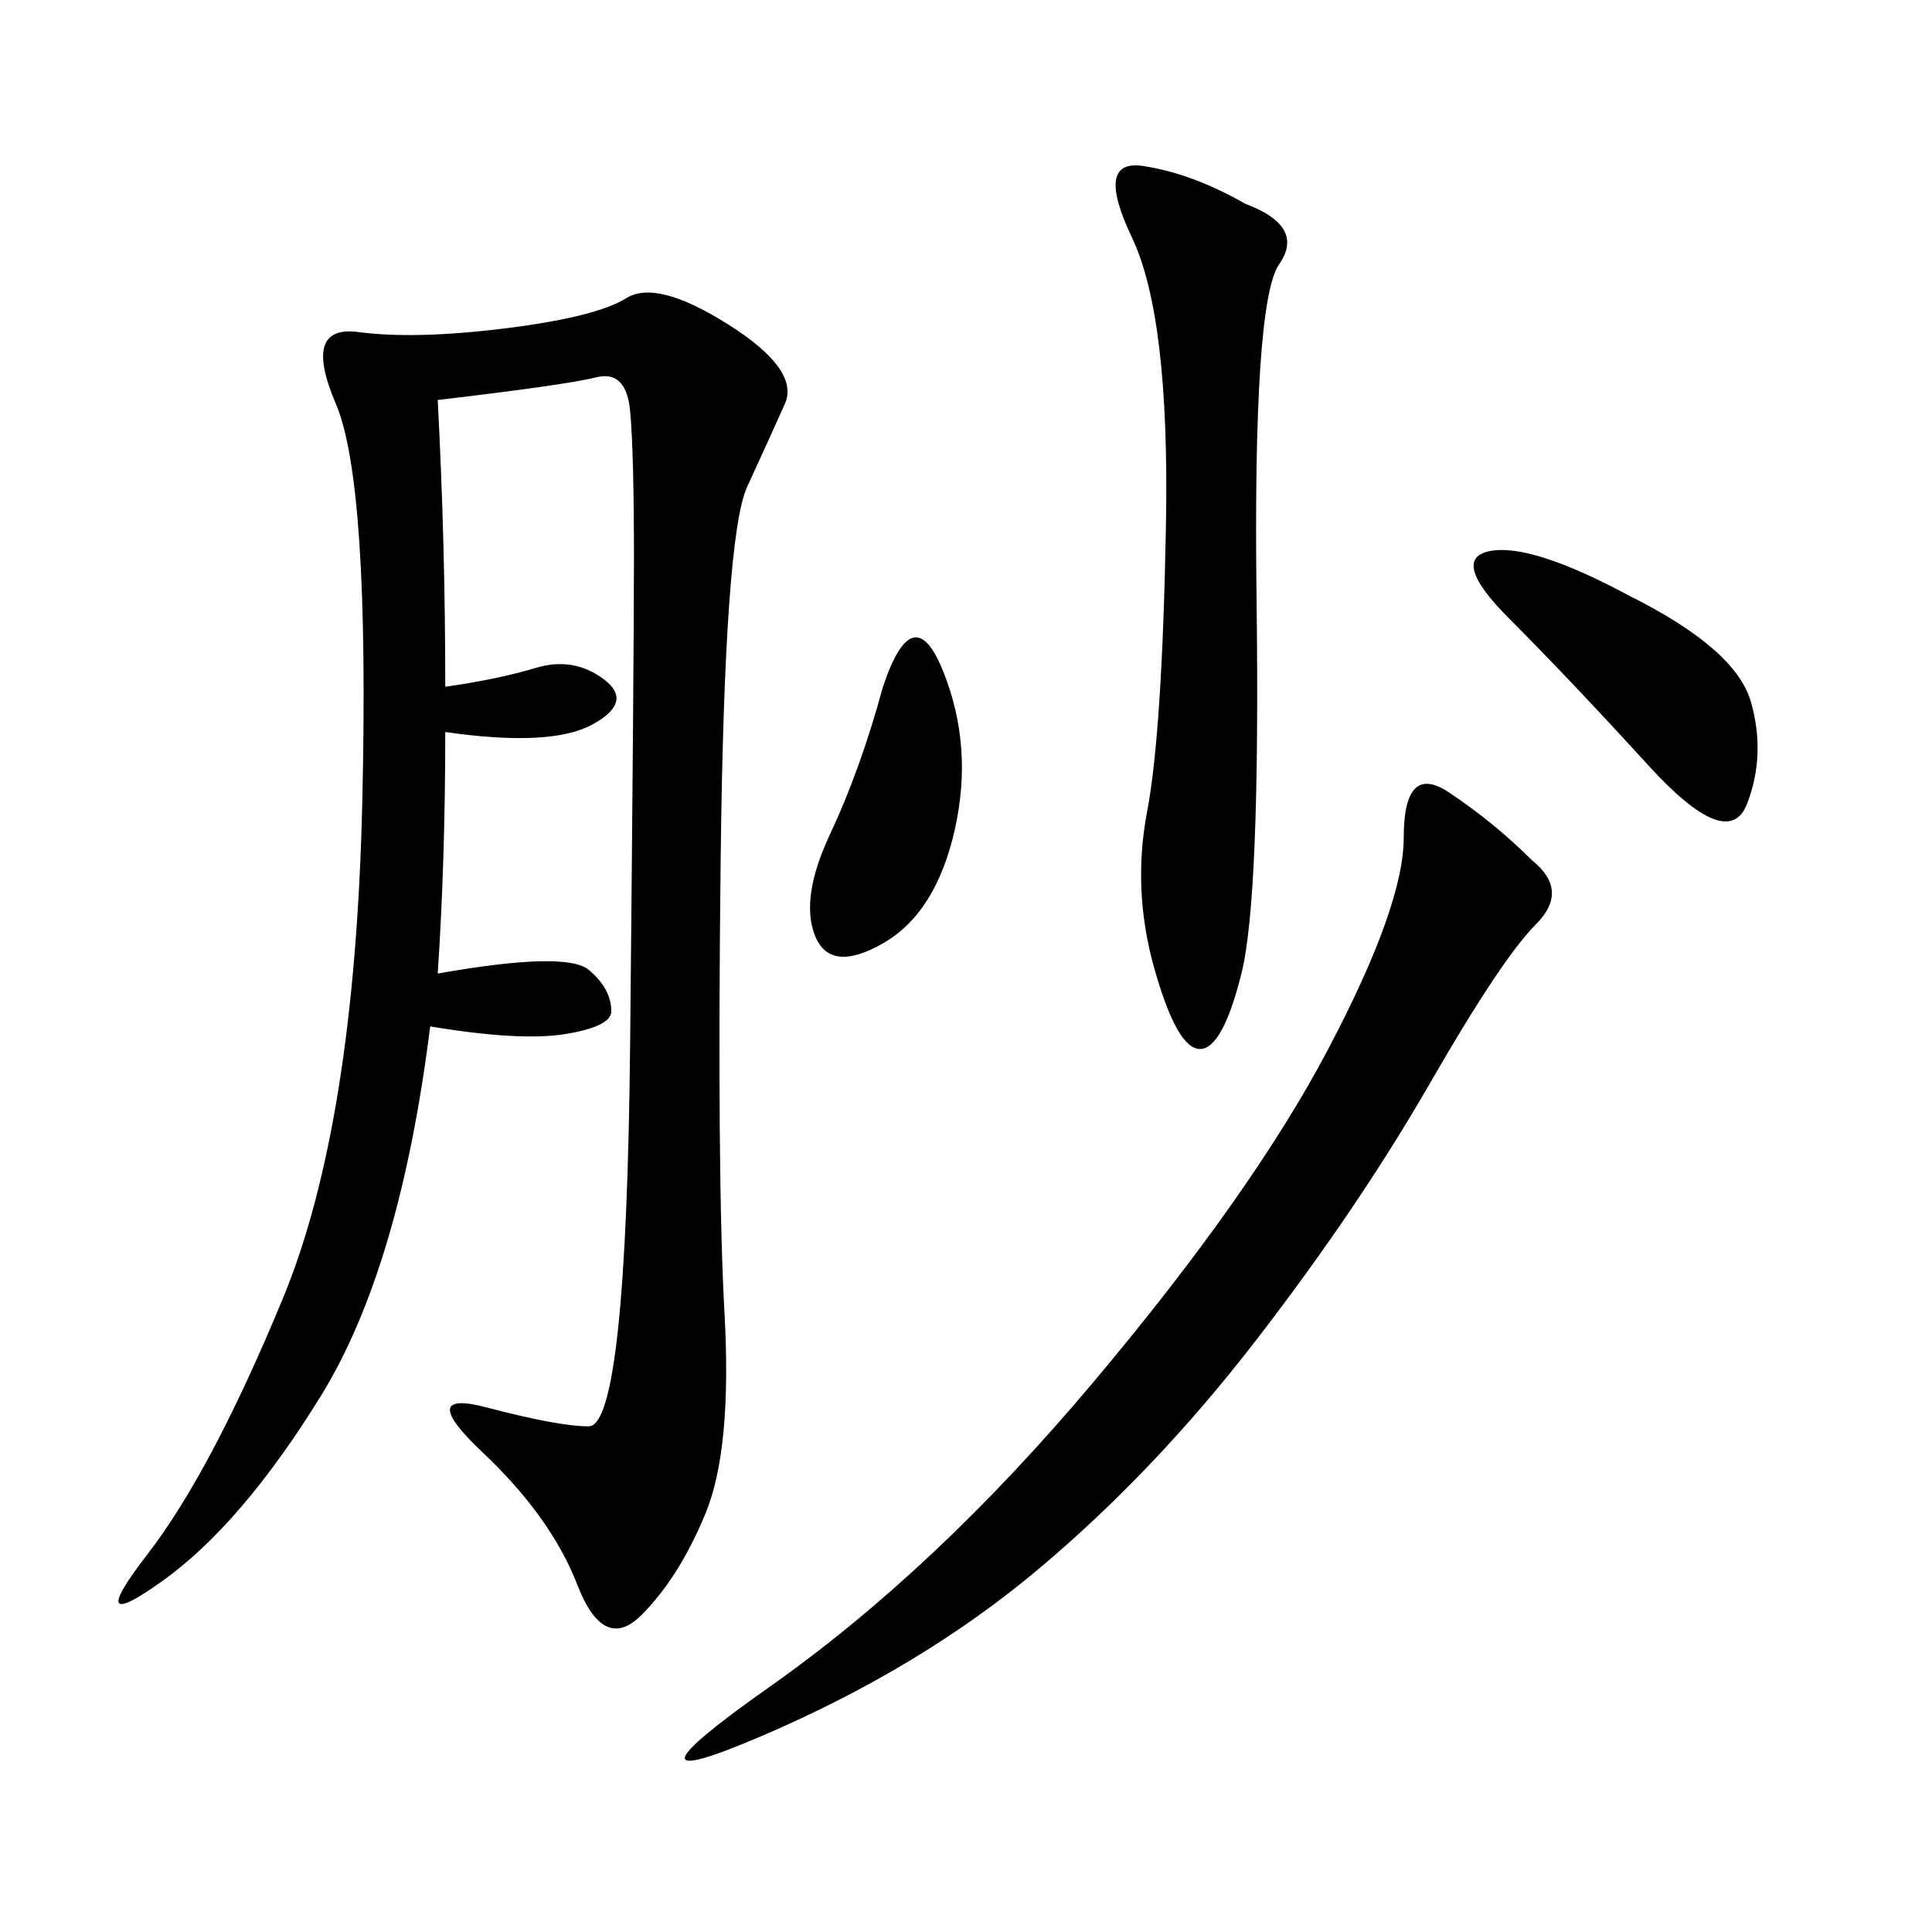 <svg xmlns="http://www.w3.org/2000/svg" xmlns:xlink="http://www.w3.org/1999/xlink" width="300" height="300"><path d="M67.97 62.11Q69.14 84.38 69.14 106.64L69.14 106.64Q77.34 105.47 83.20 103.71Q89.06 101.95 93.75 105.47Q98.44 108.98 91.99 112.50Q85.55 116.02 69.14 113.67L69.14 113.67Q69.14 133.59 67.97 151.17L67.97 151.17Q87.89 147.66 91.41 150.59Q94.92 153.52 94.92 157.03L94.92 157.03Q94.92 159.38 87.89 160.55Q80.86 161.72 66.80 159.38L66.80 159.38Q62.11 196.88 49.80 216.80Q37.50 236.72 25.20 245.51Q12.89 254.30 22.85 241.41Q32.81 228.52 43.95 201.56Q55.08 174.61 56.25 124.80Q57.42 75 52.15 62.70Q46.88 50.39 55.66 51.56Q64.45 52.73 78.52 50.98Q92.58 49.22 97.27 46.29Q101.95 43.36 113.09 50.39Q124.22 57.42 121.88 62.70Q119.53 67.97 116.02 75.59Q112.50 83.20 111.91 133.01Q111.33 182.81 112.50 203.91Q113.67 225 109.57 234.96Q105.47 244.92 99.61 250.78Q93.75 256.64 89.65 246.09Q85.55 235.55 75 225.59Q64.45 215.63 75.59 218.55Q86.72 221.48 91.41 221.48L91.41 221.48Q97.27 221.48 97.85 161.72Q98.44 101.95 98.44 86.72L98.44 86.72Q98.44 70.31 97.85 63.87Q97.27 57.42 92.58 58.59Q87.89 59.77 67.97 62.11L67.97 62.11ZM237.89 133.59Q243.75 138.28 238.48 143.55Q233.20 148.83 222.07 168.16Q210.94 187.50 195.12 208.01Q179.30 228.52 161.13 243.75Q142.97 258.98 118.36 269.53Q93.75 280.08 119.53 261.91Q145.31 243.75 169.92 214.45Q194.53 185.16 206.25 162.89Q217.97 140.63 217.97 130.08L217.97 130.08Q217.97 118.36 225 123.05Q232.03 127.73 237.89 133.59L237.89 133.59ZM193.36 31.64Q202.73 35.16 198.63 41.02Q194.53 46.88 195.12 93.16Q195.70 139.45 192.77 151.17Q189.84 162.89 186.33 162.89L186.33 162.89Q182.81 162.89 179.30 150.59Q175.78 138.28 178.13 125.98Q180.47 113.67 181.05 81.45Q181.64 49.22 175.78 36.91Q169.92 24.61 177.54 25.78Q185.16 26.95 193.36 31.64L193.36 31.64ZM253.13 92.58Q269.53 100.78 271.88 108.98Q274.22 117.19 271.29 124.80Q268.36 132.42 256.05 118.95Q243.75 105.47 234.38 96.09Q225 86.72 231.45 85.55Q237.89 84.38 253.13 92.58L253.13 92.58ZM137.11 106.64Q141.80 92.58 146.48 104.30Q151.17 116.02 148.24 128.91Q145.31 141.80 137.11 146.48Q128.91 151.17 126.56 145.31Q124.22 139.45 128.91 129.49Q133.59 119.53 137.11 106.64L137.11 106.64Z"/></svg>
